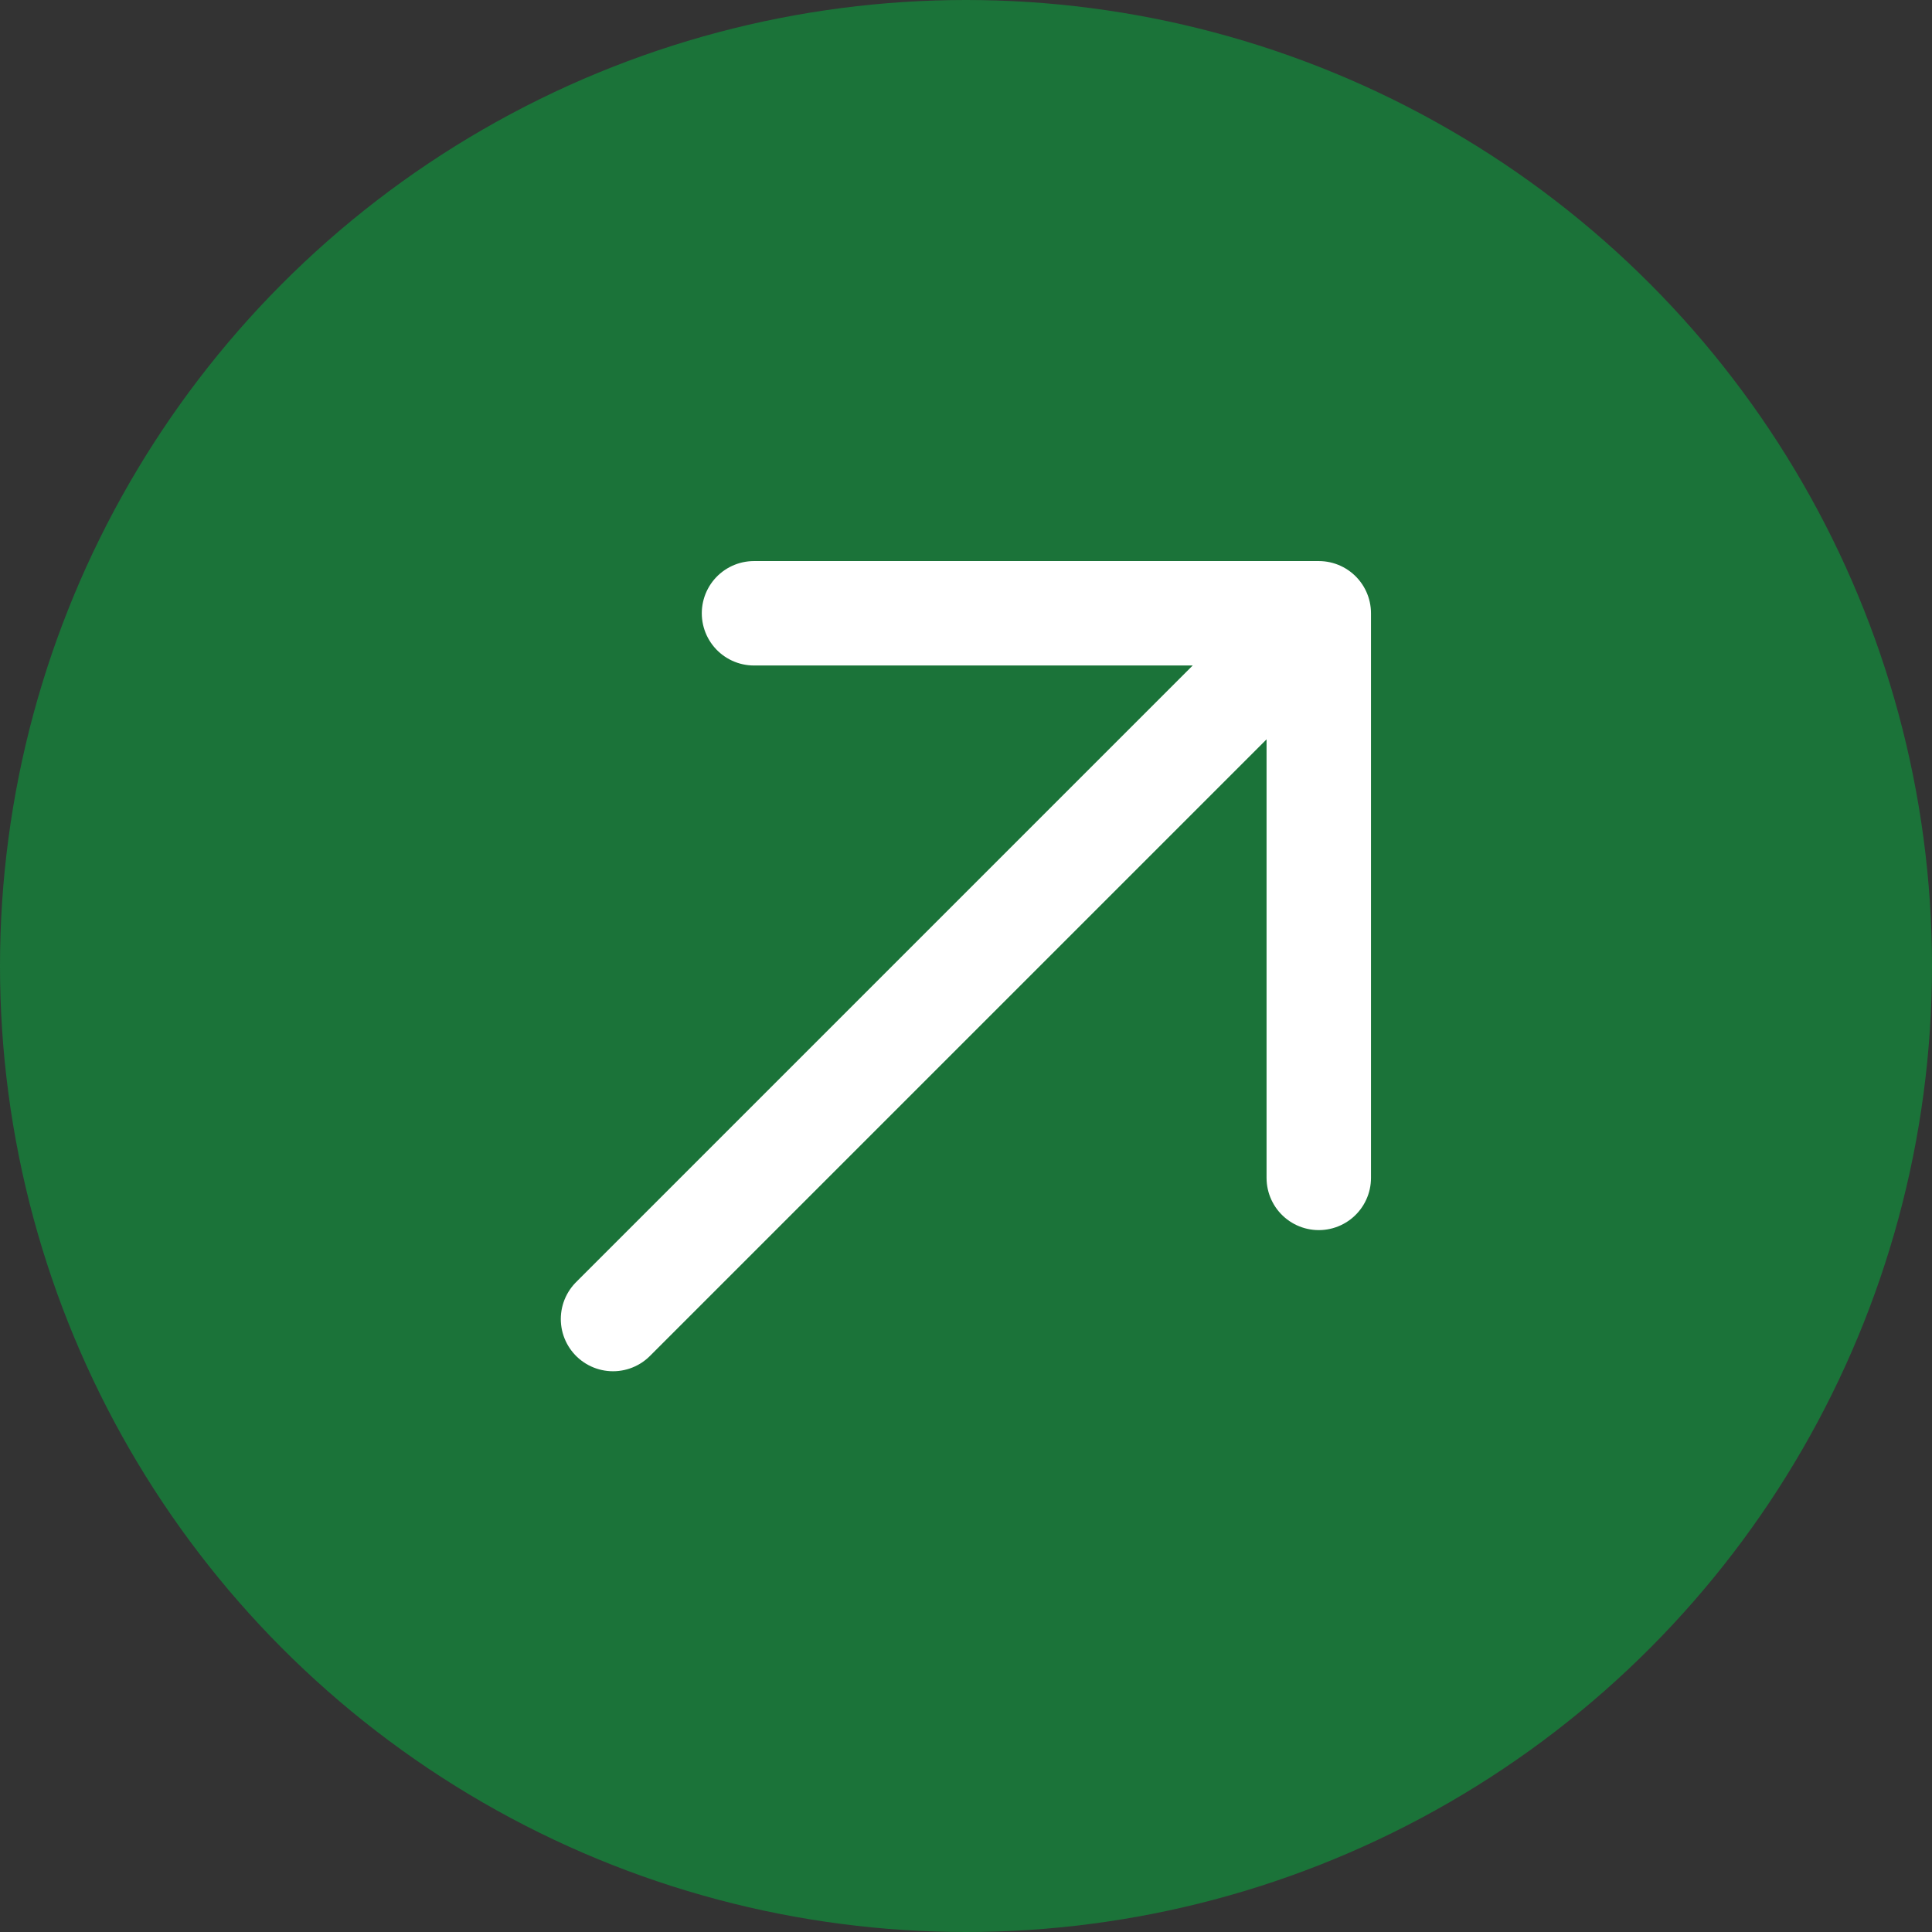 <?xml version="1.0" encoding="UTF-8"?> <svg xmlns="http://www.w3.org/2000/svg" width="37" height="37" viewBox="0 0 37 37"><rect x="0" y="0" width="37" height="37" fill="#333333" stroke="none"/><g id="Group_61" data-name="Group 61" transform="translate(-389.005 -811)"><circle id="Ellipse_1" data-name="Ellipse 1" cx="18.5" cy="18.5" r="18.5" transform="translate(389.005 811)" fill="#1b7339"></circle><g id="Arrow_Arrow_Up_Right_MD" data-name="Arrow / Arrow_Up_Right_MD" transform="translate(400.745 822.745)"><path id="Vector" d="M7,20.516,20.516,7m0,0H9.7M20.516,7V17.813" transform="translate(-7 -7)" fill="none" stroke="#fff" stroke-linecap="round" stroke-linejoin="round" stroke-width="2"></path></g></g></svg> 